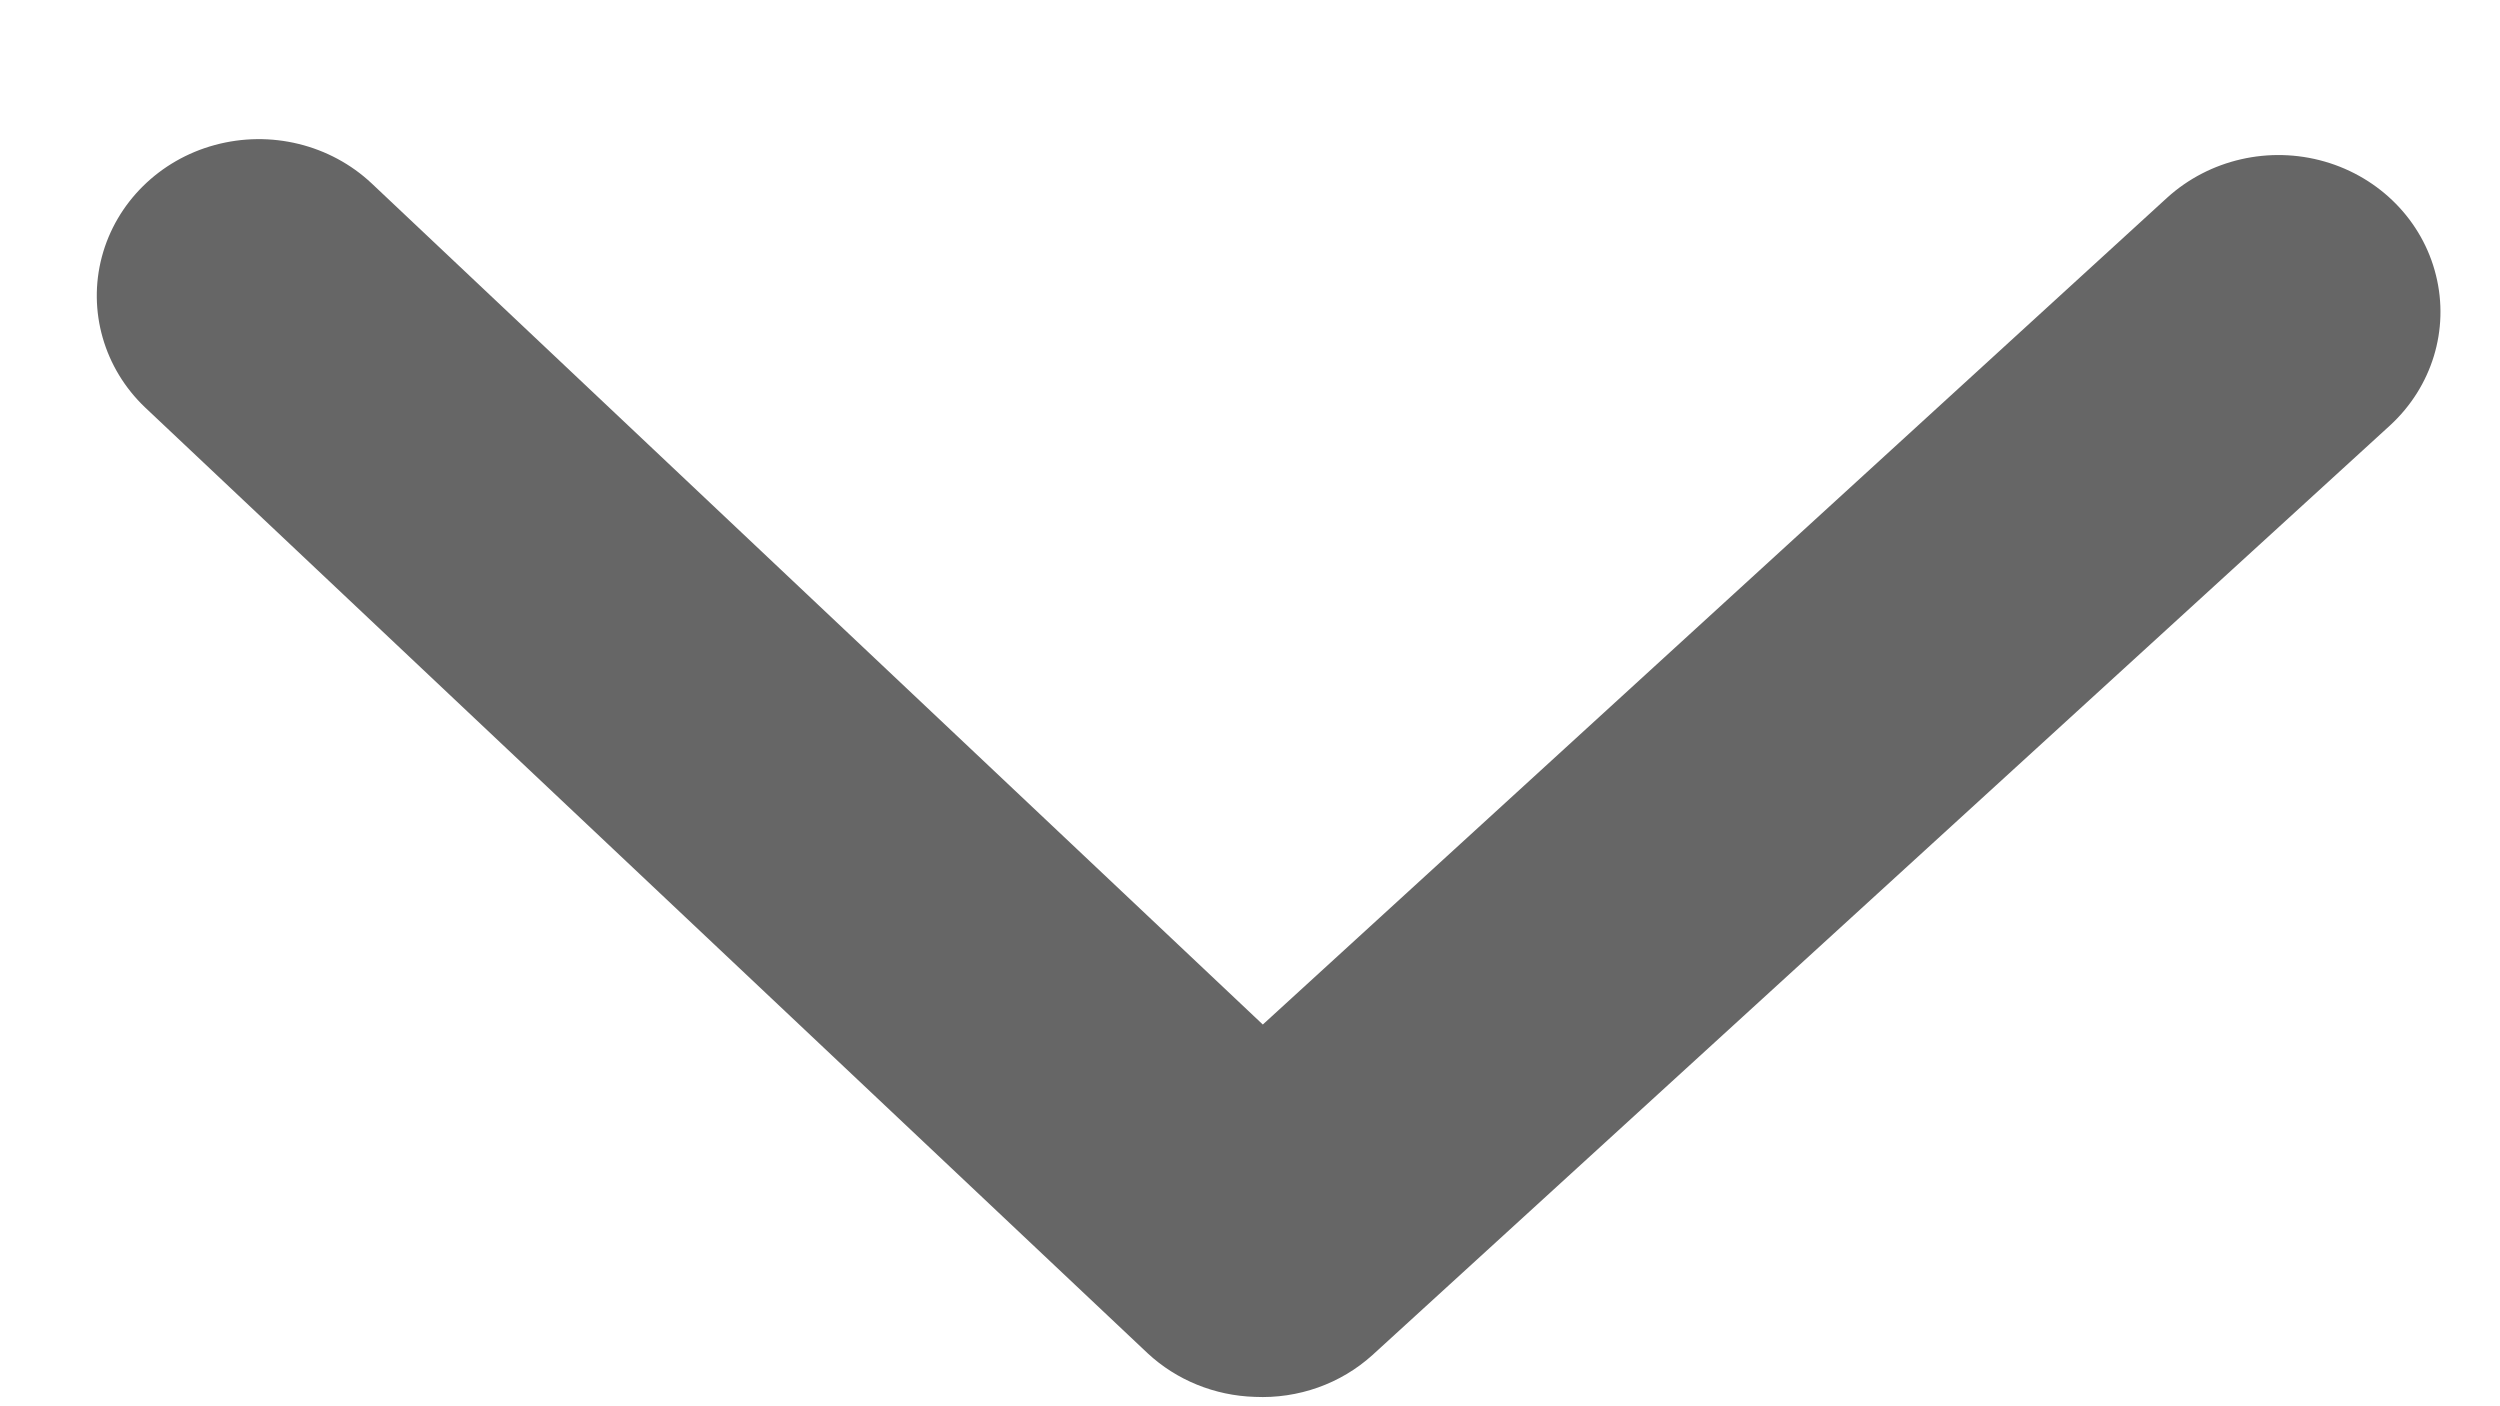 <svg width="16" height="9" viewBox="0 0 16 9" fill="none" xmlns="http://www.w3.org/2000/svg">
<path d="M8.03 8.94C7.774 8.932 7.53 8.833 7.345 8.661L0.929 2.608C0.666 2.358 0.56 1.99 0.652 1.643C0.744 1.297 1.02 1.024 1.375 0.928C1.732 0.831 2.114 0.925 2.379 1.174L8.082 6.557L13.87 1.265C14.14 1.02 14.524 0.932 14.878 1.034C15.232 1.136 15.504 1.413 15.59 1.761C15.677 2.109 15.565 2.475 15.297 2.722L8.784 8.672C8.581 8.856 8.309 8.953 8.03 8.94Z" fill="#666666"/>
</svg>
